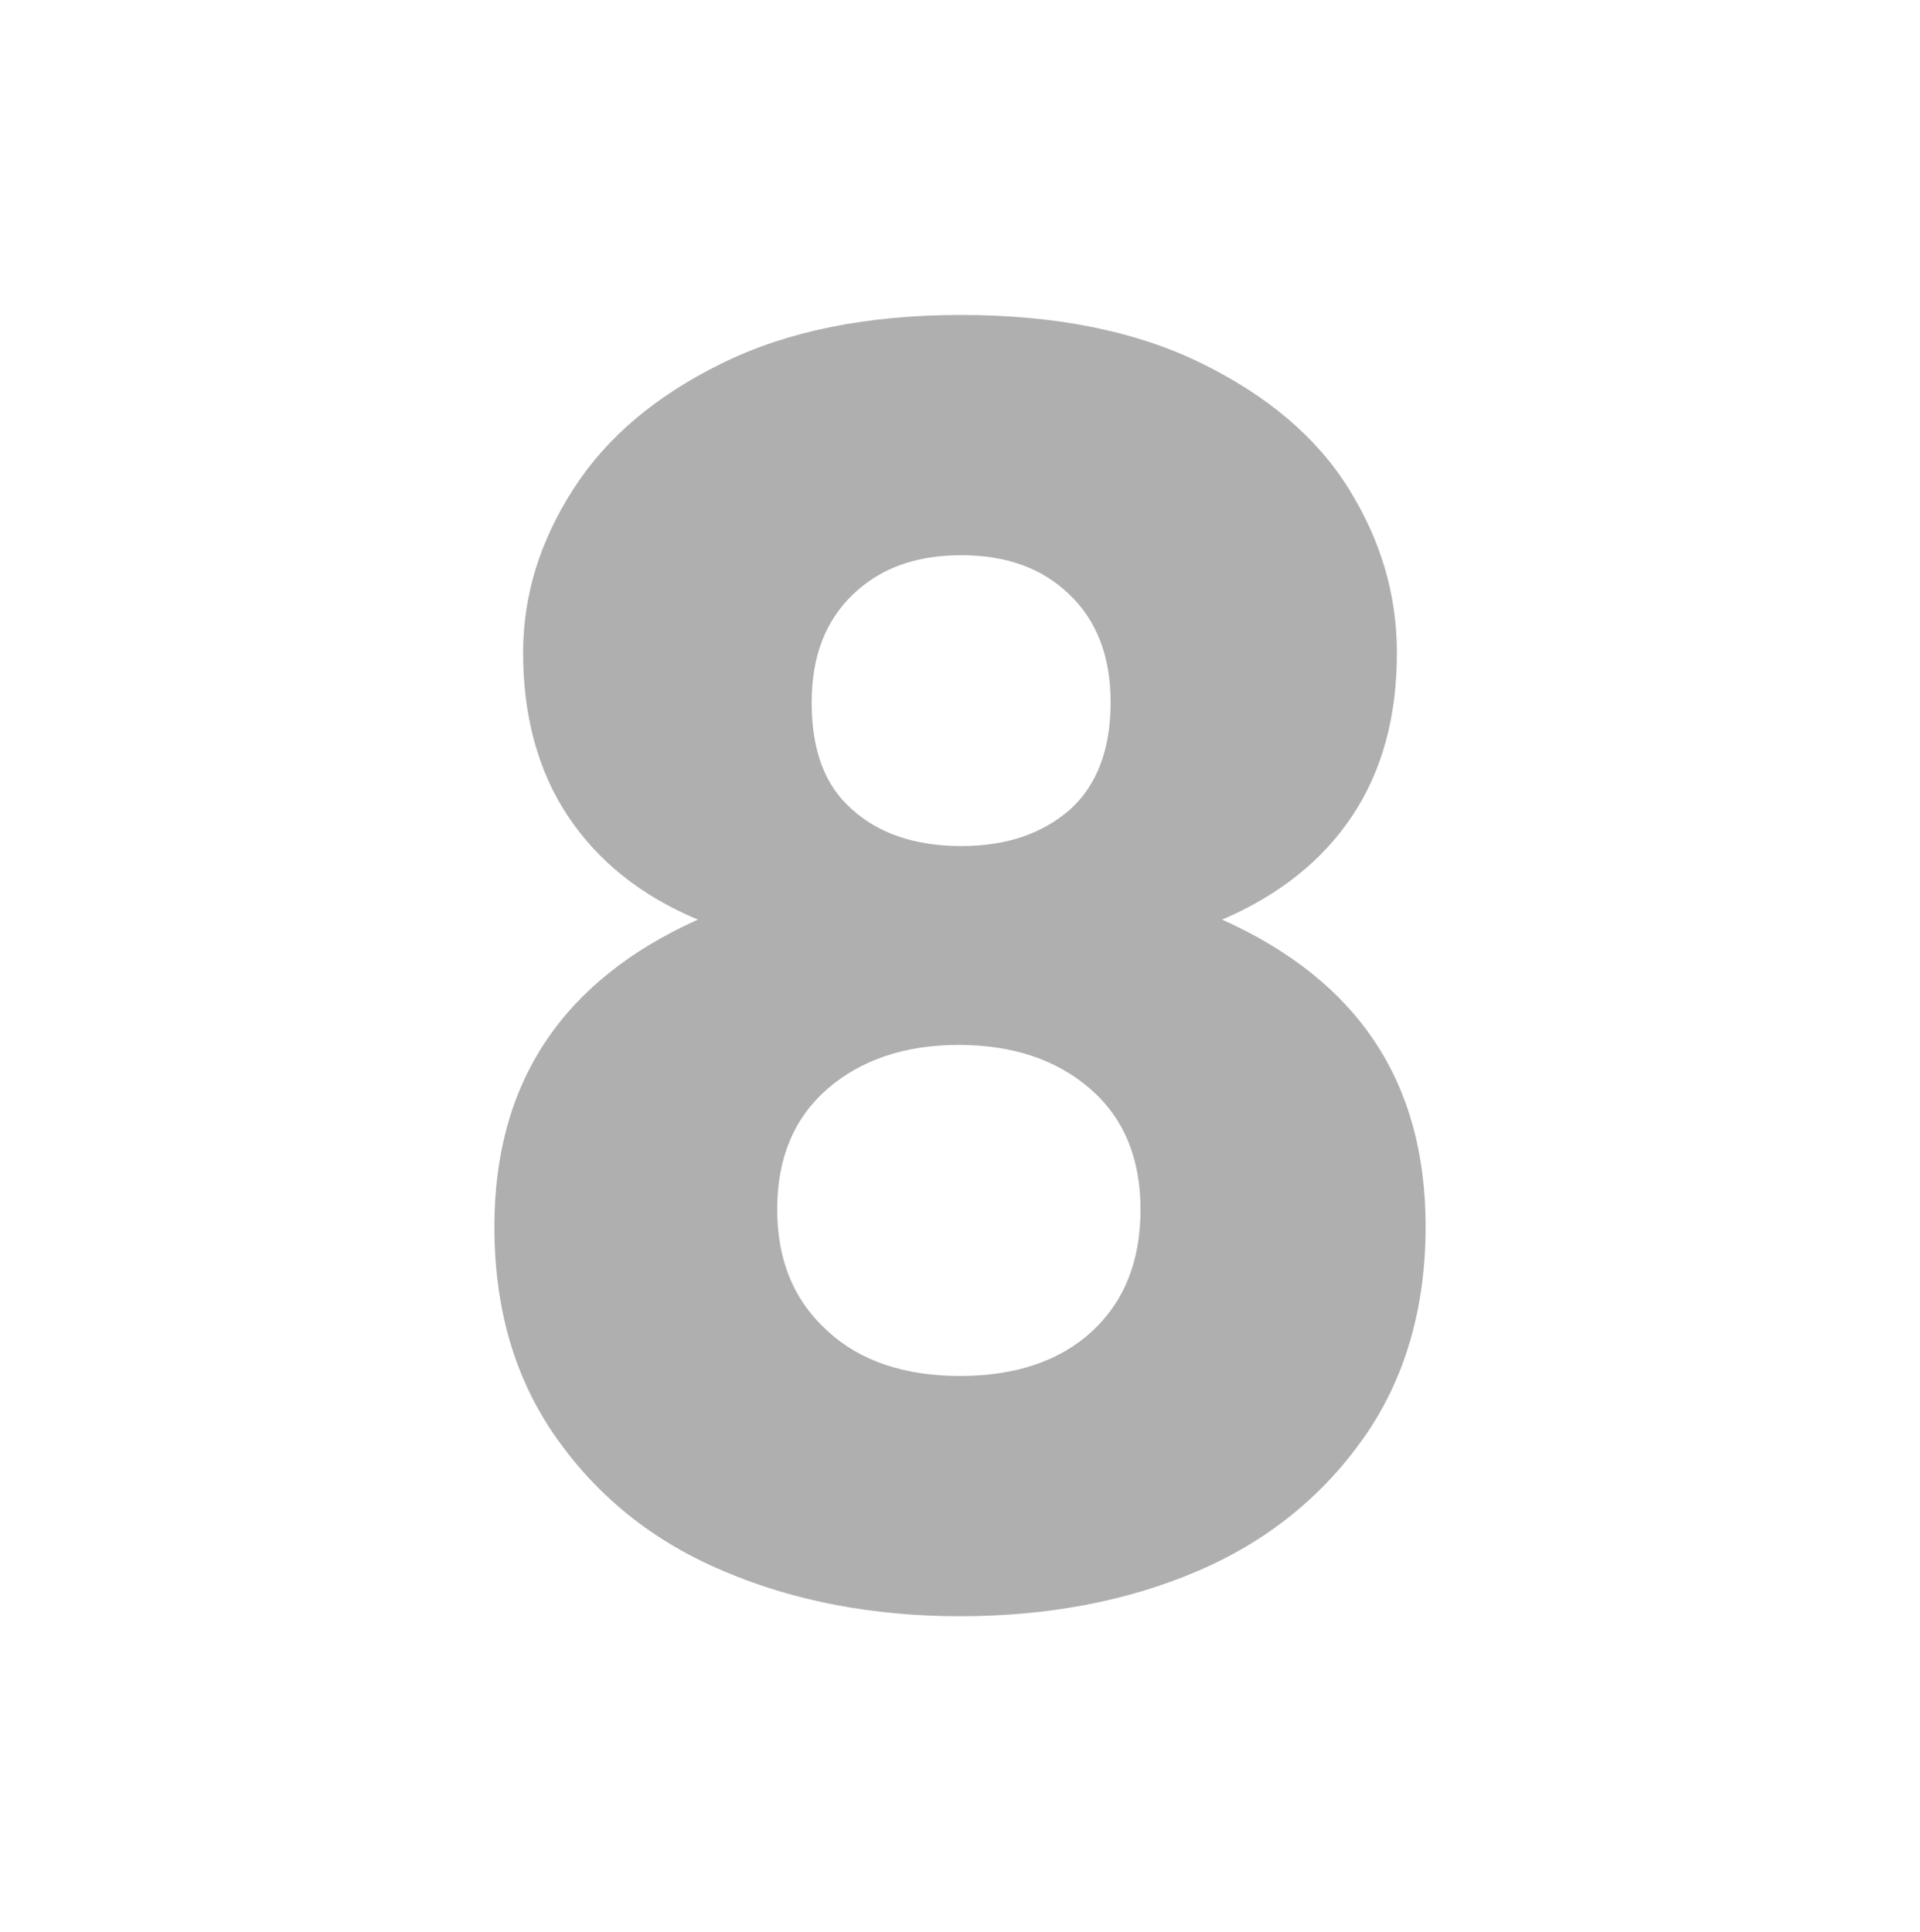 <?xml version="1.0" encoding="utf-8"?>
<!-- Generator: Adobe Illustrator 22.0.0, SVG Export Plug-In . SVG Version: 6.00 Build 0)  -->
<svg version="1.1" id="Capa_1" xmlns="http://www.w3.org/2000/svg" xmlns:xlink="http://www.w3.org/1999/xlink" x="0px" y="0px"
	 viewBox="0 0 167 168.1" style="enable-background:new 0 0 167 168.1;" xml:space="preserve">
<style type="text/css">
	.st0{fill:#AFAFB0;}
</style>
<g>
	<g>
		<path class="st0" d="M49.9,42.5c2.9-4.5,7.2-8.1,12.9-10.9c5.7-2.8,12.6-4.2,20.8-4.2c8.2,0,15.2,1.4,20.9,4.2
			c5.7,2.8,10,6.4,12.8,10.9c2.8,4.5,4.2,9.2,4.2,14.3c0,5.6-1.3,10.3-3.9,14.2c-2.6,3.9-6.4,6.9-11.3,9
			c11.8,5.3,17.7,14.1,17.7,26.7c0,7.1-1.8,13.3-5.4,18.4c-3.6,5.1-8.4,9-14.5,11.6c-6.1,2.6-13,3.9-20.6,3.9
			c-7.5,0-14.4-1.3-20.5-3.9c-6.2-2.6-11-6.5-14.6-11.6c-3.6-5.1-5.4-11.2-5.4-18.4c0-12.5,5.9-21.4,17.7-26.7
			c-5-2.1-8.7-5.1-11.3-9c-2.6-3.9-3.9-8.7-3.9-14.2C45.5,51.7,47,47,49.9,42.5z M72,115.8c2.8,2.6,6.7,3.9,11.5,3.9
			s8.7-1.3,11.5-3.9c2.8-2.6,4.2-6.1,4.2-10.6s-1.5-8-4.4-10.5s-6.7-3.8-11.4-3.8s-8.5,1.3-11.4,3.8s-4.4,6-4.4,10.5
			S69.1,113.2,72,115.8z M74.1,70.4c2.3,2.1,5.5,3.2,9.5,3.2c4,0,7.1-1.1,9.5-3.2c2.3-2.1,3.5-5.2,3.5-9.3c0-4-1.2-7.1-3.6-9.4
			s-5.5-3.4-9.4-3.4s-7,1.1-9.4,3.4c-2.4,2.3-3.6,5.4-3.6,9.4C70.6,65.2,71.7,68.3,74.1,70.4z"/>
	</g>
</g>
</svg>
